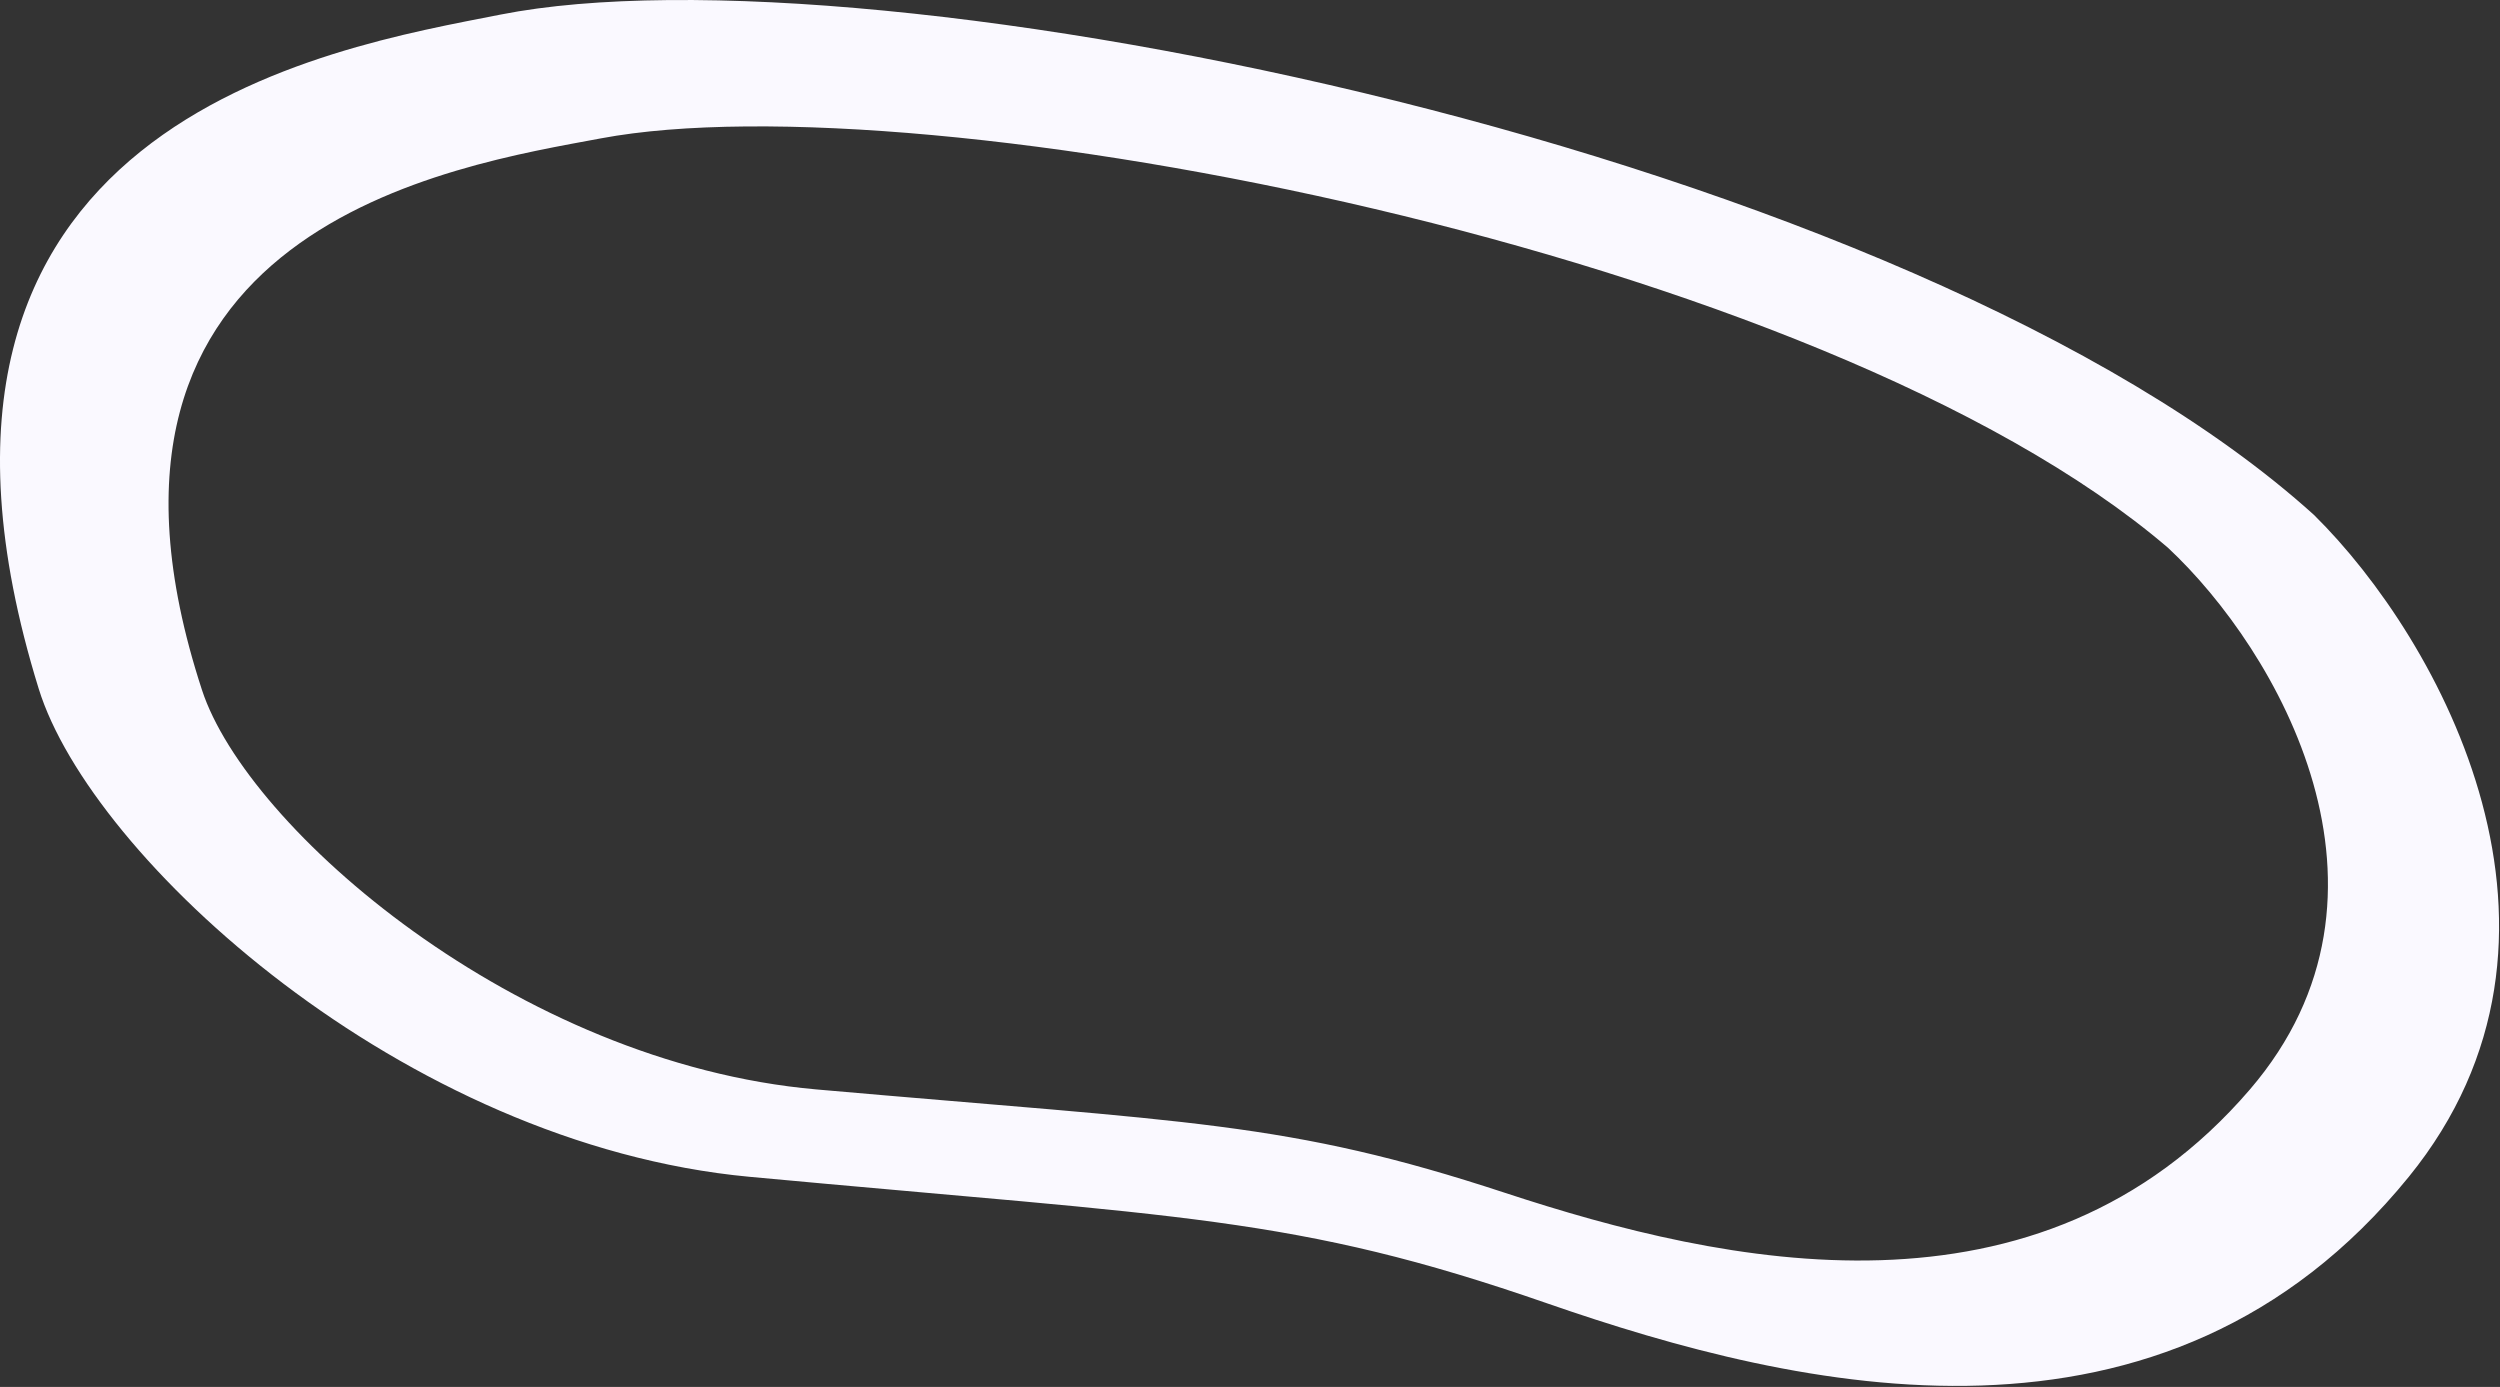 <?xml version="1.0" encoding="utf-8"?>
<svg xmlns="http://www.w3.org/2000/svg" fill="none" height="100%" overflow="visible" preserveAspectRatio="none" style="display: block;" viewBox="0 0 712 395" width="100%">
<rect x="0" y="0" width="712" height="395" fill="#333333" stroke="none"/>
<path d="M142.526 4.159C248.471 -16.809 544.526 43.159 659.026 146.659C695.026 182.159 741.626 266.759 686.026 335.159C616.526 420.659 512.526 396.159 440.526 371.159C368.526 346.159 337.026 346.659 213.526 335.159C114.727 325.959 25.887 244.159 11.026 196.159C-38.974 34.66 94.526 13.659 142.526 4.159ZM617.453 156.014C518.516 71.318 262.699 22.245 171.154 39.403C129.678 47.177 14.323 64.362 57.527 196.521C70.368 235.8 147.133 302.739 232.504 310.268C339.218 319.678 366.437 319.269 428.65 339.727C490.864 360.185 580.729 380.234 640.783 310.268C688.826 254.295 648.56 185.064 617.453 156.014Z" fill="#FAF9FF" id="Exclude"/>
</svg>